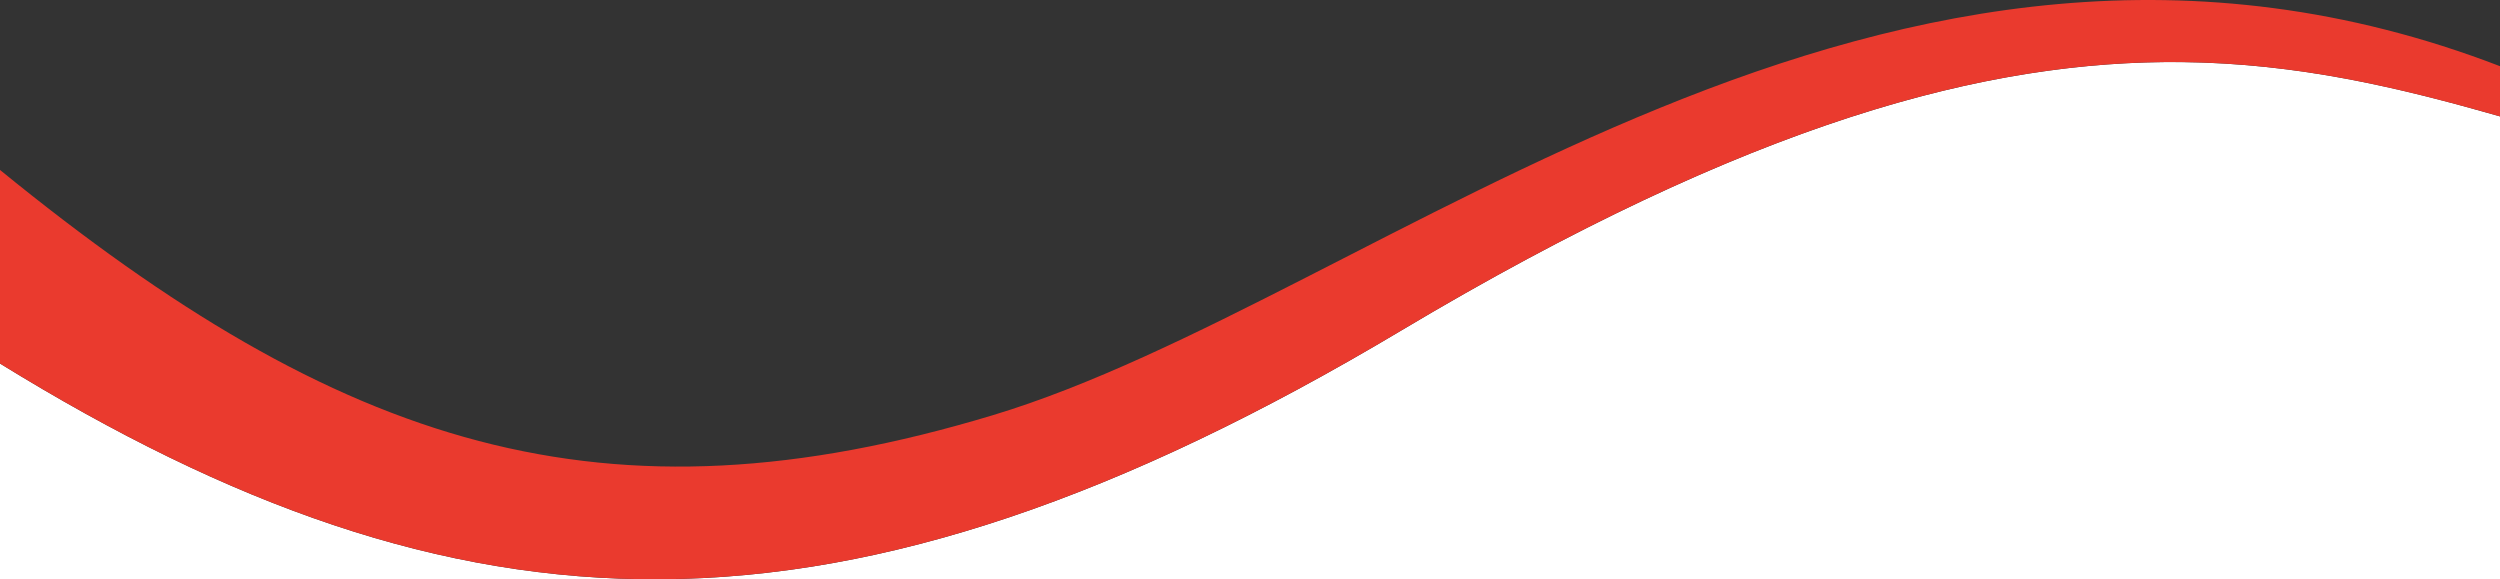 <svg class="card-wavestyled__Wave-app__sc-4t6hon-0 euHkZp headerstyled__Wave-app__sc-1an2aqg-1 jeBHpW" preserveAspectRatio="xMinYMax meet" viewBox="0 0 246 57" xmlns="http://www.w3.org/2000/svg"><rect x="0" y="0" width="246" height="57" fill="#333333" stroke="none"/><path d="M 214.717,6.111 C 195.653,5.902 172.377,11.948 137.873,32.529 110.166,49.056 86.98,56.863 65.016,57 H 65 v 1 H 246 V 11.453 C 236.077,8.613 226.155,6.237 214.717,6.111 Z" fill="#ffffff" clip-rule="evenodd" fill-rule="evenodd"></path><path d="M 0,35.773 V 58 H 65 L 64.979,57 C 43.192,57.128 22.605,49.708 0,35.773 Z " fill="#ffffff" clip-rule="evenodd" fill-rule="evenodd"></path><path fill="#EA3A2E" clip-rule="evenodd" fill-rule="evenodd" d="m 0,16.722 v 19.052 C 45.407,63.764 82.667,65.458 137.873,32.529 193.08,-0.401 219.54,3.88 246,11.454 V 6.514 C 185.24,-16.866 135.913,29.331 97.693,40.856 59.473,52.382 33.647,44.149 0,16.722 Z "></path></svg>